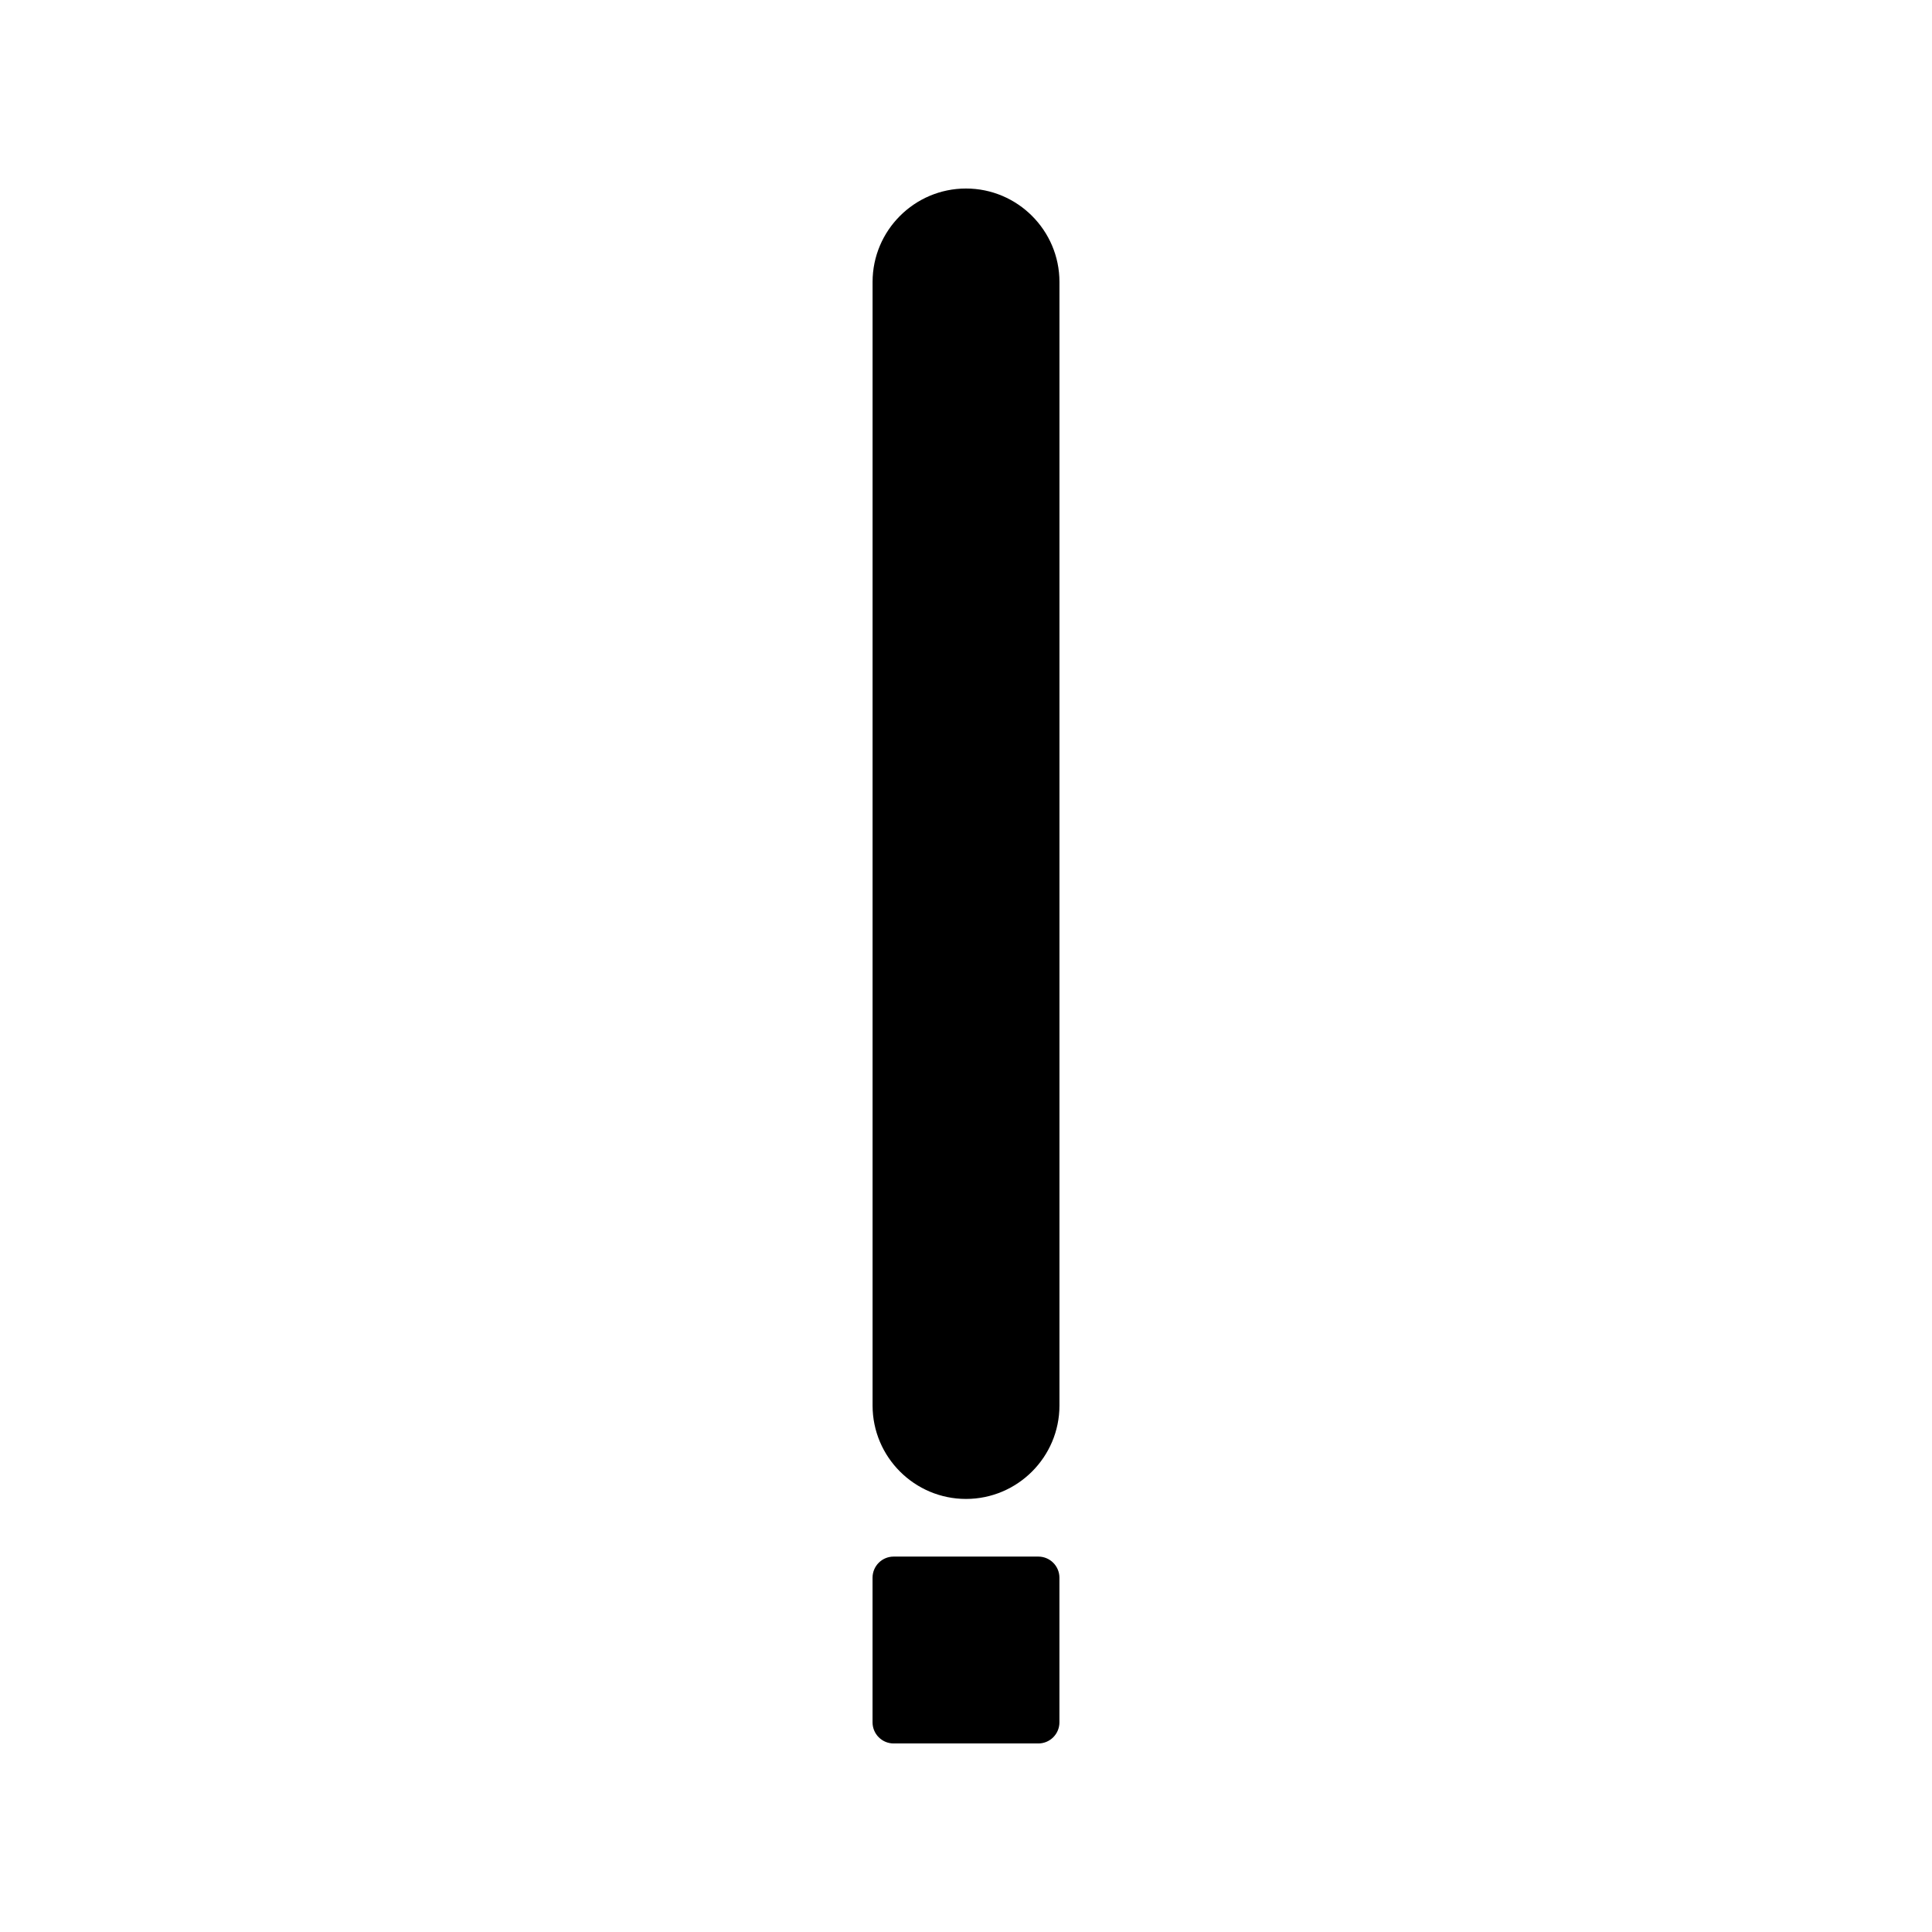 <?xml version="1.0" encoding="UTF-8"?>
<!-- Uploaded to: ICON Repo, www.iconrepo.com, Generator: ICON Repo Mixer Tools -->
<svg fill="#000000" width="800px" height="800px" version="1.1" viewBox="144 144 512 512" xmlns="http://www.w3.org/2000/svg">
 <g>
  <path d="m400 193.96c-13.652 0-24.758 11.109-24.758 24.762v297.75c0 13.652 11.109 24.762 24.758 24.762 13.656 0 24.766-11.109 24.766-24.762v-297.75c0-13.652-11.109-24.762-24.766-24.762z"/>
  <path d="m419.16 556.51h-38.328c-3.094 0-5.598 2.508-5.598 5.598v38.328c0 3.09 2.504 5.598 5.598 5.598h38.328c3.094 0 5.598-2.508 5.598-5.598v-38.328c0-3.09-2.504-5.598-5.598-5.598z"/>
 </g>
</svg>